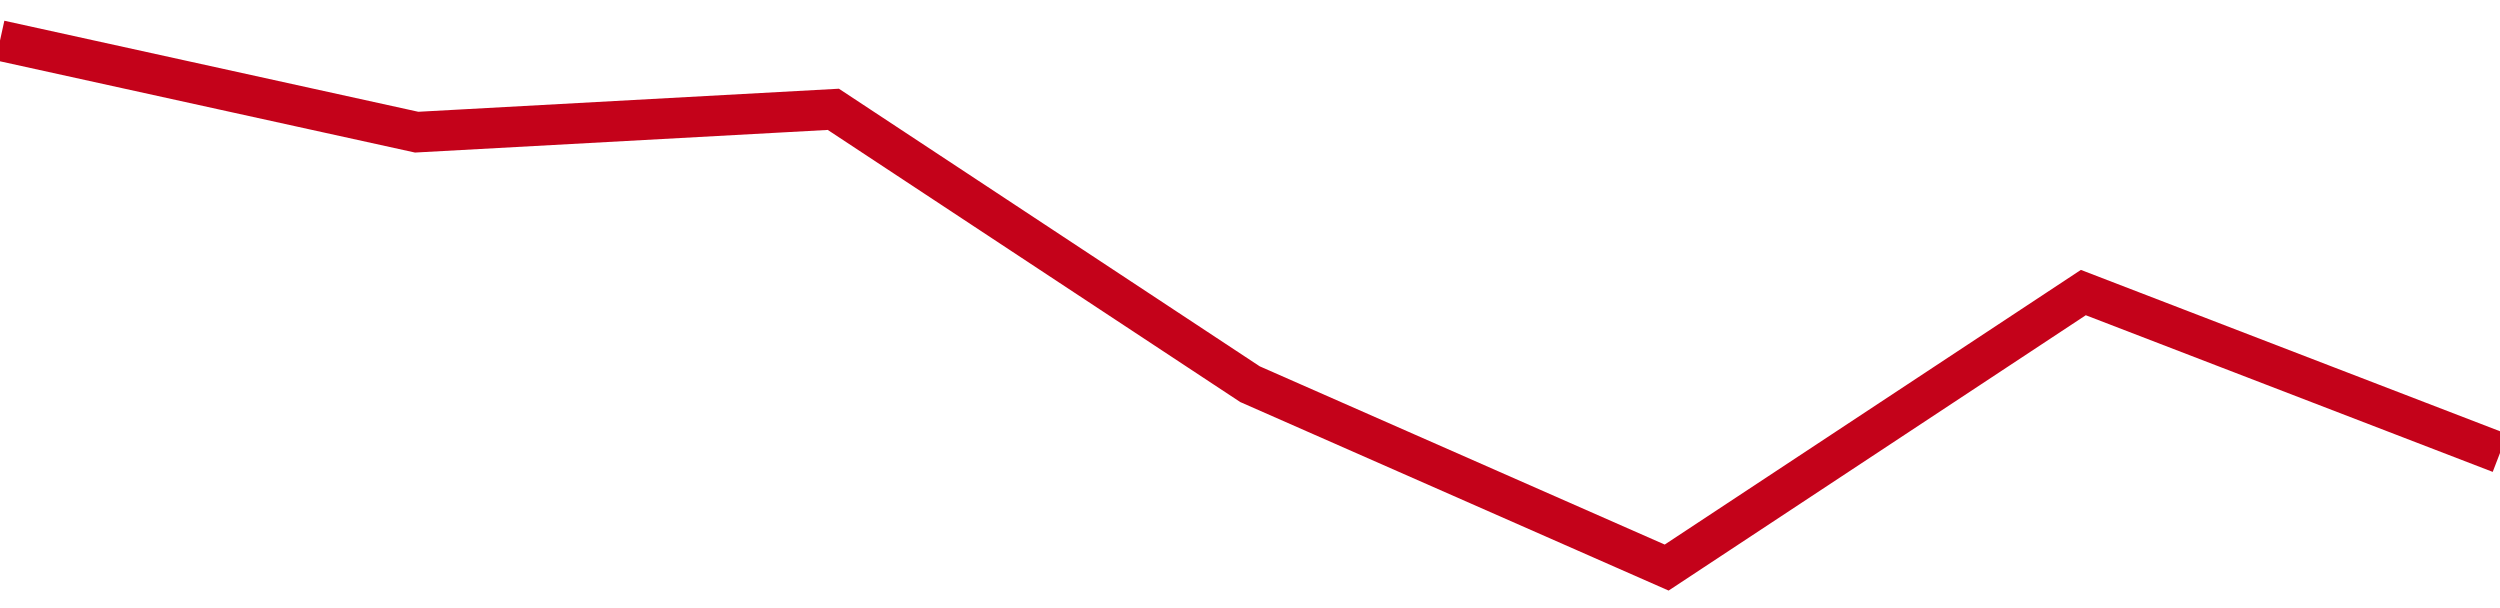 <!-- Generated with https://github.com/jxxe/sparkline/ --><svg viewBox="0 0 185 45" class="sparkline" xmlns="http://www.w3.org/2000/svg"><path class="sparkline--fill" d="M 0 3 L 0 3 L 30.833 9.78 L 61.667 8.09 L 92.5 28.43 L 123.333 42 L 154.167 21.65 L 185 33.52 V 45 L 0 45 Z" stroke="none" fill="none" ></path><path class="sparkline--line" d="M 0 3 L 0 3 L 30.833 9.78 L 61.667 8.09 L 92.5 28.43 L 123.333 42 L 154.167 21.65 L 185 33.52" fill="none" stroke-width="3" stroke="#C4021A" ></path></svg>